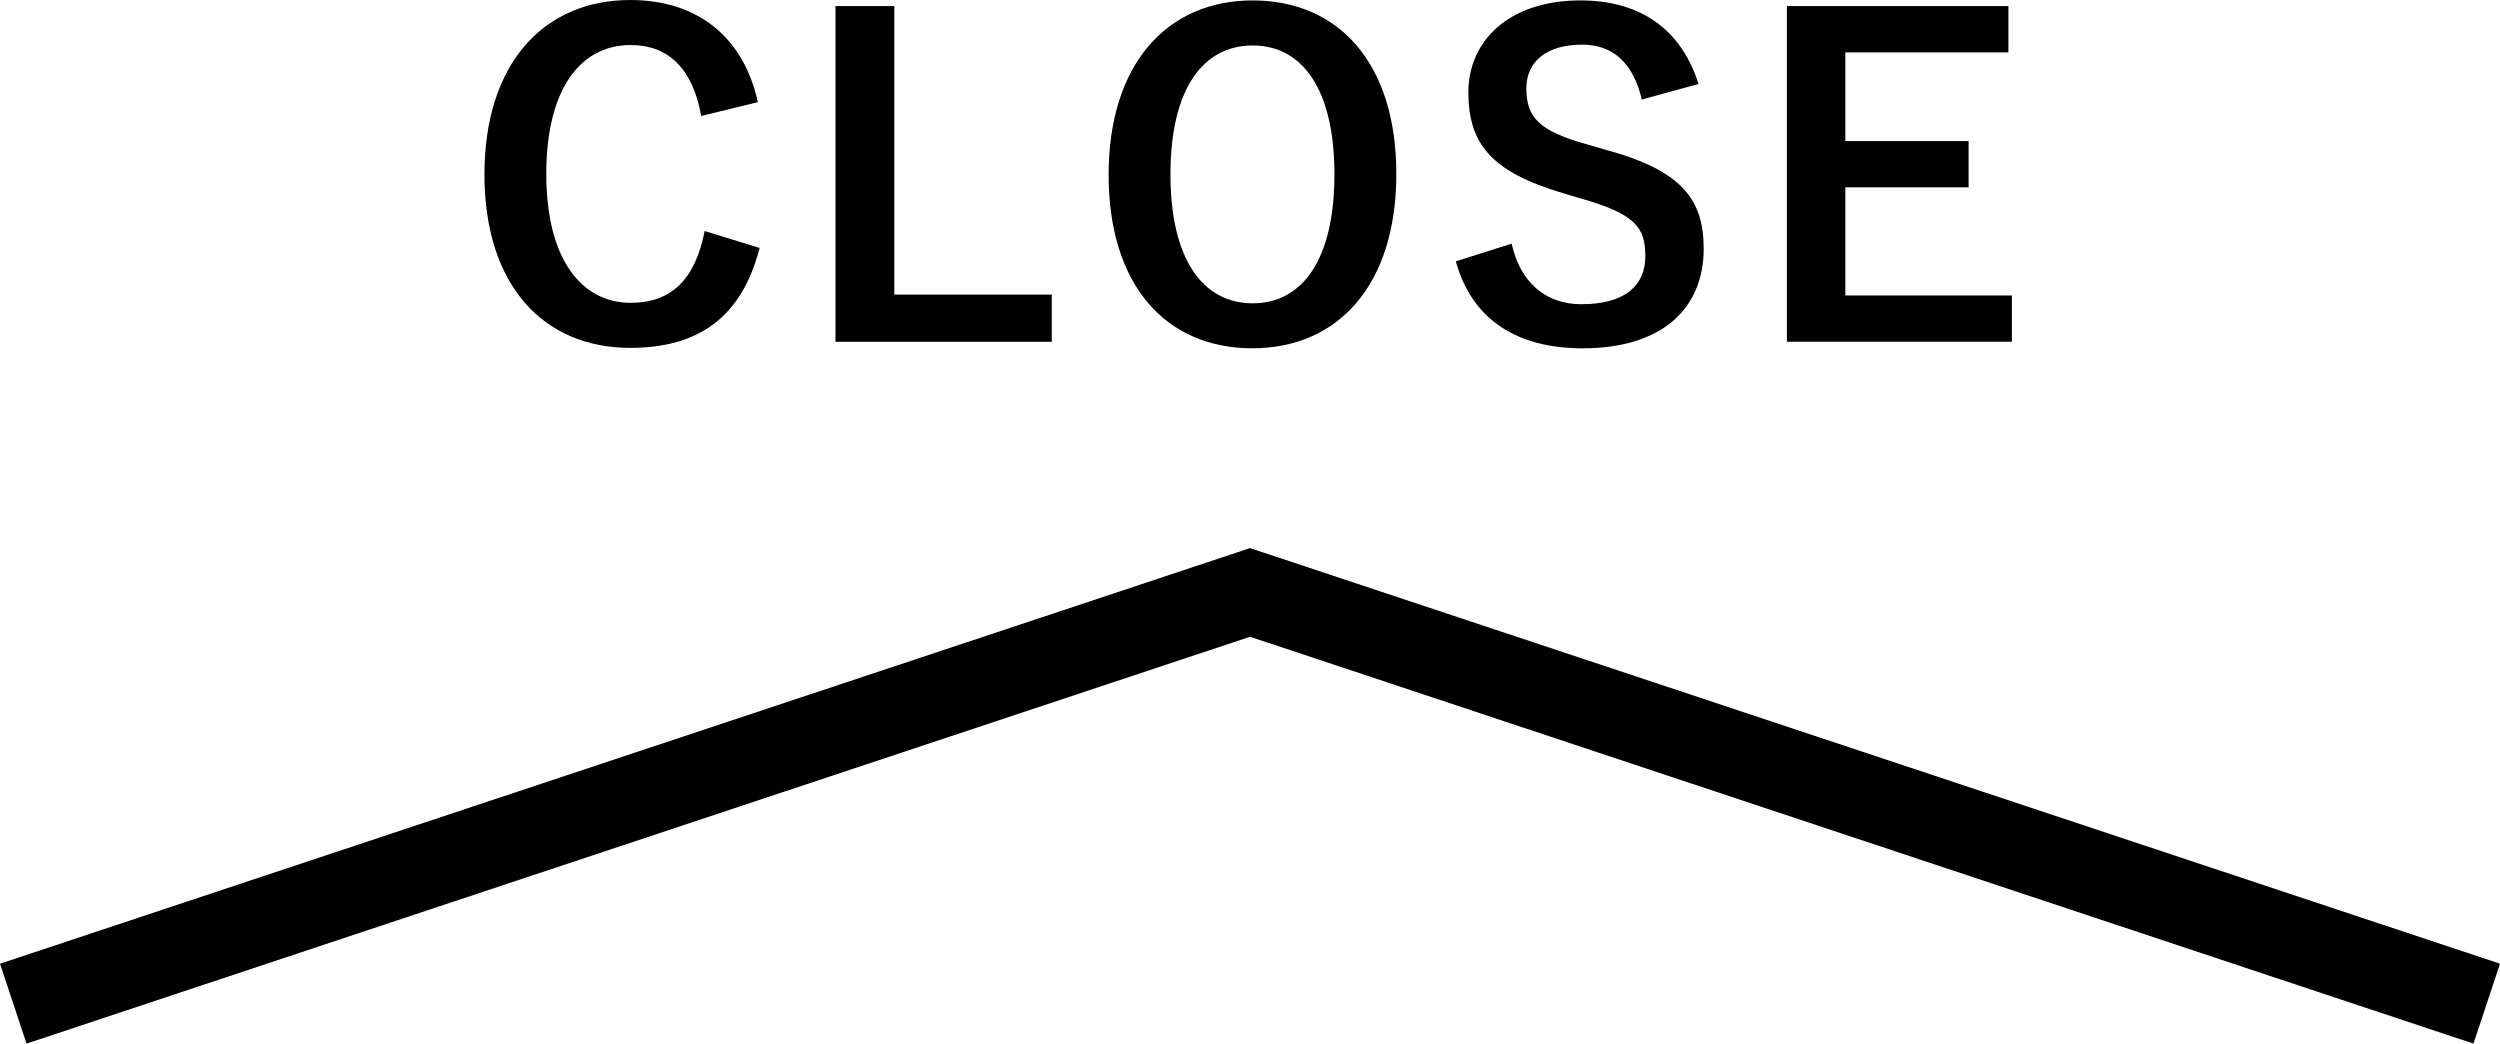 <?xml version="1.0" encoding="UTF-8"?>
<svg id="_レイヤー_1" xmlns="http://www.w3.org/2000/svg" width="23.574mm" height="9.841mm" version="1.1" viewBox="0 0 66.824 27.895">
  <!-- Generator: Adobe Illustrator 29.3.1, SVG Export Plug-In . SVG Version: 2.1.0 Build 151)  -->
  <polygon points="66.824 25.759 66.115 27.895 33.413 17.02 .709 27.895 0 25.759 33.413 14.65 66.824 25.759"/>
  <g>
    <path d="M18.742,3.1c-.219-1.25-.867-1.897-1.884-1.897-1.33,0-2.256,1.157-2.256,3.446s.949,3.445,2.256,3.445c1.075,0,1.723-.612,1.977-1.919l1.469.452c-.475,1.85-1.631,2.671-3.457,2.671-2.325,0-3.898-1.676-3.898-4.637S14.533,0,16.846,0C18.684,0,19.887,1.03,20.257,2.73l-1.515.37Z"/>
    <path d="M23.905,7.875h4.209v1.26h-5.782V.162h1.573v7.713Z"/>
    <path d="M37.323,4.65c0,2.96-1.549,4.659-3.85,4.659s-3.84-1.676-3.84-4.637S31.195.011,33.484.011s3.839,1.665,3.839,4.638ZM31.286,4.661c0,2.289.878,3.446,2.198,3.446s2.185-1.157,2.185-3.446-.867-3.446-2.185-3.446-2.198,1.145-2.198,3.446Z"/>
    <path d="M43.886,2.66c-.232-.97-.764-1.467-1.596-1.467-.949,0-1.491.451-1.491,1.168,0,.785.346,1.144,1.641,1.503l.475.138c2.047.555,2.624,1.33,2.624,2.648,0,1.573-1.086,2.66-3.237,2.66-1.746,0-2.96-.763-3.388-2.325l1.491-.473c.232,1.041.914,1.619,1.862,1.619,1.179,0,1.712-.508,1.712-1.284s-.277-1.133-1.746-1.549l-.463-.138c-1.908-.566-2.521-1.318-2.521-2.695C39.248,1.11,40.313.011,42.244.011c1.572,0,2.682.74,3.157,2.233l-1.514.415Z"/>
    <path d="M53.684,1.4h-4.359v2.37h3.295v1.237h-3.295v2.891h4.452v1.237h-6.014V.162h5.921v1.237Z"/>
  </g>
</svg>